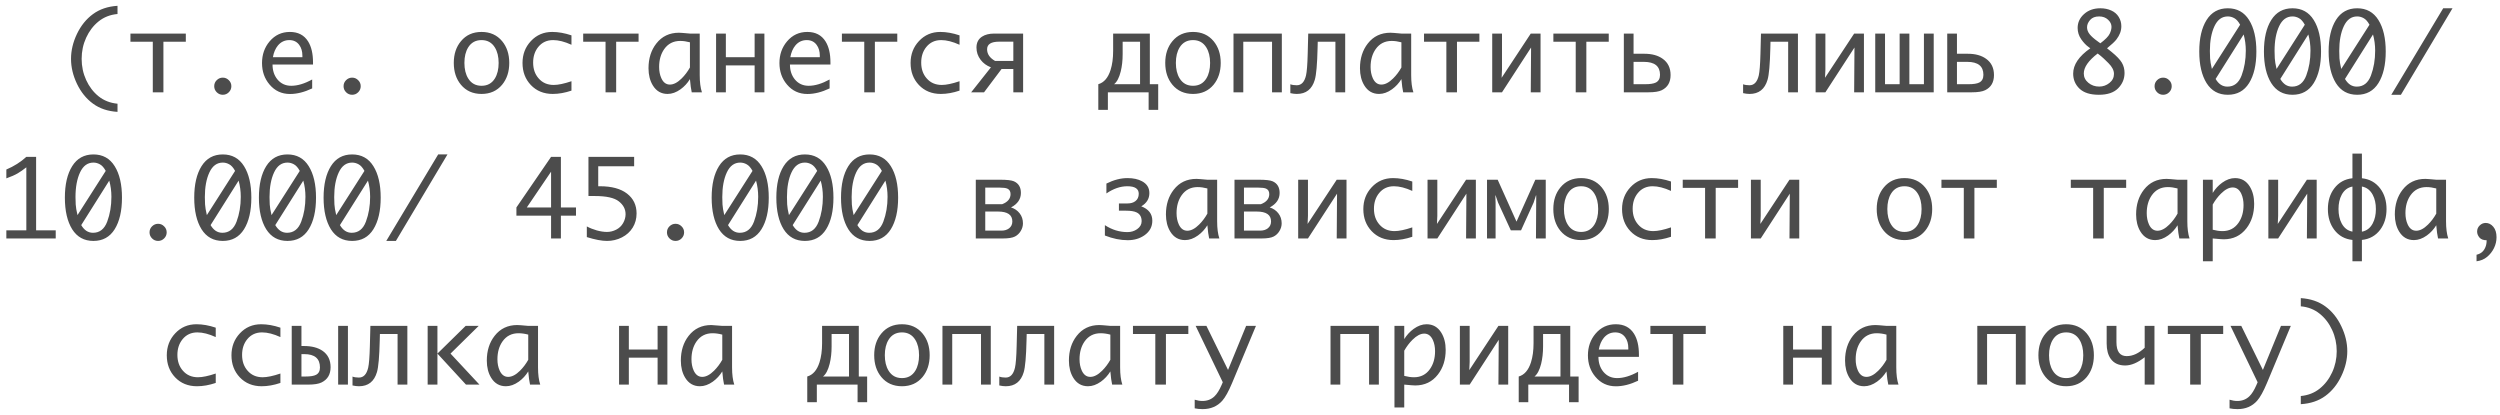 <?xml version="1.0" encoding="UTF-8"?> <svg xmlns="http://www.w3.org/2000/svg" width="325" height="54" viewBox="0 0 325 54" fill="none"><path d="M15.276 14.543C14.014 14.466 12.95 14.108 12.084 13.47C11.218 12.836 10.525 11.979 10.006 10.899C9.491 9.819 9.233 8.737 9.233 7.652C9.233 6.568 9.491 5.485 10.006 4.405C10.525 3.325 11.218 2.468 12.084 1.835C12.95 1.197 14.014 0.837 15.276 0.755V1.821C14.324 1.908 13.504 2.229 12.815 2.785C12.132 3.337 11.594 4.041 11.202 4.897C10.81 5.754 10.614 6.673 10.614 7.652C10.614 8.632 10.81 9.55 11.202 10.407C11.594 11.264 12.132 11.968 12.815 12.52C13.504 13.071 14.324 13.392 15.276 13.483V14.543ZM19.863 12V5.424H16.958V4.364H24.156V5.424H21.244V12H19.863ZM28.962 12.321C28.657 12.321 28.395 12.212 28.176 11.993C27.957 11.774 27.848 11.512 27.848 11.207C27.848 10.897 27.957 10.635 28.176 10.421C28.399 10.202 28.661 10.093 28.962 10.093C29.263 10.093 29.523 10.202 29.741 10.421C29.965 10.635 30.076 10.897 30.076 11.207C30.076 11.512 29.967 11.774 29.748 11.993C29.529 12.212 29.267 12.321 28.962 12.321ZM40.583 11.494C39.567 11.977 38.605 12.219 37.698 12.219C36.618 12.219 35.732 11.809 35.039 10.988C34.387 10.218 34.062 9.288 34.062 8.199C34.062 7.101 34.39 6.162 35.046 5.383C35.739 4.562 36.618 4.152 37.685 4.152C38.751 4.152 39.542 4.565 40.057 5.39C40.48 6.069 40.692 6.978 40.692 8.117V8.391H35.429C35.429 9.161 35.641 9.806 36.065 10.325C36.52 10.877 37.12 11.152 37.862 11.152C38.683 11.152 39.59 10.879 40.583 10.332V11.494ZM35.477 7.44H39.312V7.256C39.312 6.682 39.175 6.21 38.901 5.841C38.596 5.422 38.165 5.212 37.609 5.212C37.017 5.212 36.525 5.444 36.133 5.909C35.805 6.306 35.586 6.816 35.477 7.44ZM45.778 12.321C45.473 12.321 45.211 12.212 44.992 11.993C44.773 11.774 44.664 11.512 44.664 11.207C44.664 10.897 44.773 10.635 44.992 10.421C45.215 10.202 45.477 10.093 45.778 10.093C46.079 10.093 46.339 10.202 46.558 10.421C46.781 10.635 46.893 10.897 46.893 11.207C46.893 11.512 46.783 11.774 46.565 11.993C46.346 12.212 46.084 12.321 45.778 12.321ZM62.602 12.212C61.48 12.212 60.587 11.813 59.922 11.016C59.302 10.268 58.992 9.323 58.992 8.179C58.992 7.035 59.304 6.091 59.929 5.349C60.59 4.551 61.48 4.152 62.602 4.152C63.718 4.152 64.609 4.551 65.274 5.349C65.894 6.096 66.204 7.039 66.204 8.179C66.204 9.318 65.894 10.264 65.274 11.016C64.609 11.813 63.718 12.212 62.602 12.212ZM62.602 11.152C63.367 11.152 63.946 10.833 64.338 10.195C64.662 9.667 64.823 8.994 64.823 8.179C64.823 7.368 64.659 6.698 64.331 6.169C63.939 5.531 63.363 5.212 62.602 5.212C61.836 5.212 61.257 5.529 60.865 6.162C60.537 6.691 60.373 7.363 60.373 8.179C60.373 8.994 60.537 9.667 60.865 10.195C61.257 10.833 61.836 11.152 62.602 11.152ZM74.291 11.781C73.439 12.068 72.628 12.212 71.857 12.212C70.695 12.212 69.745 11.825 69.007 11.05C68.287 10.289 67.927 9.334 67.927 8.186C67.927 7.064 68.289 6.117 69.014 5.342C69.752 4.549 70.677 4.152 71.789 4.152C72.578 4.152 73.412 4.3 74.291 4.597V5.82C73.402 5.415 72.607 5.212 71.905 5.212C71.103 5.212 70.461 5.508 69.978 6.101C69.531 6.647 69.308 7.327 69.308 8.138C69.308 8.967 69.545 9.651 70.019 10.188C70.511 10.758 71.165 11.043 71.981 11.043C72.568 11.043 73.338 10.881 74.291 10.558V11.781ZM78.721 12V5.424H75.815V4.364H83.014V5.424H80.102V12H78.721ZM89.692 10.284C89.369 10.813 88.961 11.255 88.469 11.61C87.908 12.011 87.348 12.212 86.787 12.212C85.962 12.212 85.324 11.845 84.873 11.111C84.495 10.496 84.306 9.751 84.306 8.876C84.306 7.595 84.645 6.522 85.324 5.656C86.053 4.722 87.033 4.255 88.264 4.255C88.432 4.255 88.906 4.291 89.686 4.364H90.964V9.758C90.964 10.678 91.06 11.426 91.251 12H89.925C89.834 11.608 89.756 11.036 89.692 10.284ZM89.692 8.773V5.499C89.241 5.381 88.82 5.321 88.428 5.321C87.544 5.321 86.851 5.674 86.35 6.381C85.908 7.01 85.686 7.785 85.686 8.705C85.686 9.257 85.782 9.744 85.974 10.168C86.224 10.719 86.596 10.995 87.088 10.995C87.571 10.995 88.081 10.729 88.619 10.195C89.029 9.79 89.387 9.316 89.692 8.773ZM98.101 8.5H94.361V12H93.09V4.364H94.361V7.44H98.101V4.364H99.372V12H98.101V8.5ZM107.849 11.494C106.832 11.977 105.871 12.219 104.964 12.219C103.884 12.219 102.997 11.809 102.305 10.988C101.653 10.218 101.327 9.288 101.327 8.199C101.327 7.101 101.655 6.162 102.312 5.383C103.004 4.562 103.884 4.152 104.95 4.152C106.017 4.152 106.807 4.565 107.322 5.39C107.746 6.069 107.958 6.978 107.958 8.117V8.391H102.694C102.694 9.161 102.906 9.806 103.33 10.325C103.786 10.877 104.385 11.152 105.128 11.152C105.948 11.152 106.855 10.879 107.849 10.332V11.494ZM102.742 7.44H106.577V7.256C106.577 6.682 106.44 6.21 106.167 5.841C105.862 5.422 105.431 5.212 104.875 5.212C104.283 5.212 103.79 5.444 103.398 5.909C103.07 6.306 102.852 6.816 102.742 7.44ZM112.354 12V5.424H109.448V4.364H116.646V5.424H113.734V12H112.354ZM124.74 11.781C123.888 12.068 123.077 12.212 122.307 12.212C121.145 12.212 120.194 11.825 119.456 11.05C118.736 10.289 118.376 9.334 118.376 8.186C118.376 7.064 118.738 6.117 119.463 5.342C120.201 4.549 121.126 4.152 122.238 4.152C123.027 4.152 123.861 4.3 124.74 4.597V5.82C123.852 5.415 123.056 5.212 122.354 5.212C121.552 5.212 120.91 5.508 120.427 6.101C119.98 6.647 119.757 7.327 119.757 8.138C119.757 8.967 119.994 9.651 120.468 10.188C120.96 10.758 121.614 11.043 122.43 11.043C123.018 11.043 123.788 10.881 124.74 10.558V11.781ZM130.202 8.972L127.926 12H126.251L128.821 8.753C128.265 8.543 127.819 8.217 127.481 7.775C127.121 7.301 126.941 6.771 126.941 6.183C126.941 5.549 127.183 5.075 127.666 4.761C128.072 4.496 128.603 4.364 129.259 4.364H133.005V12H131.733V8.972H130.202ZM131.733 7.919V5.417H129.888C128.844 5.417 128.322 5.747 128.322 6.408C128.322 7.023 128.666 7.527 129.354 7.919H131.733ZM150.566 14.283H149.322V12H144.024V14.283H142.78V10.947C143.519 10.733 144.049 10.118 144.373 9.102C144.596 8.4 144.708 7.573 144.708 6.62V4.364H149.479V10.947H150.566V14.283ZM148.208 10.947V5.424H145.945V7.044C145.945 7.869 145.861 8.621 145.692 9.3C145.492 10.102 145.205 10.651 144.831 10.947H148.208ZM155.092 12.212C153.971 12.212 153.077 11.813 152.412 11.016C151.792 10.268 151.482 9.323 151.482 8.179C151.482 7.035 151.795 6.091 152.419 5.349C153.08 4.551 153.971 4.152 155.092 4.152C156.208 4.152 157.099 4.551 157.765 5.349C158.384 6.096 158.694 7.039 158.694 8.179C158.694 9.318 158.384 10.264 157.765 11.016C157.099 11.813 156.208 12.212 155.092 12.212ZM155.092 11.152C155.857 11.152 156.436 10.833 156.828 10.195C157.152 9.667 157.313 8.994 157.313 8.179C157.313 7.368 157.149 6.698 156.821 6.169C156.429 5.531 155.853 5.212 155.092 5.212C154.326 5.212 153.747 5.529 153.355 6.162C153.027 6.691 152.863 7.363 152.863 8.179C152.863 8.994 153.027 9.667 153.355 10.195C153.747 10.833 154.326 11.152 155.092 11.152ZM165.366 5.424H161.627V12H160.355V4.364H166.638V12H165.366V5.424ZM174.875 12H173.604V5.424H171.307L171.286 6.251C171.236 8.361 171.115 9.735 170.924 10.373C170.564 11.599 169.785 12.212 168.586 12.212C168.331 12.212 168.05 12.178 167.745 12.109V10.954C167.968 11.041 168.246 11.084 168.579 11.084C169.181 11.084 169.582 10.658 169.782 9.806C169.892 9.327 169.965 8.397 170.001 7.017L170.069 4.364H174.875V12ZM182.183 10.284C181.859 10.813 181.451 11.255 180.959 11.61C180.398 12.011 179.838 12.212 179.277 12.212C178.452 12.212 177.814 11.845 177.363 11.111C176.985 10.496 176.796 9.751 176.796 8.876C176.796 7.595 177.135 6.522 177.814 5.656C178.544 4.722 179.523 4.255 180.754 4.255C180.923 4.255 181.396 4.291 182.176 4.364H183.454V9.758C183.454 10.678 183.55 11.426 183.741 12H182.415C182.324 11.608 182.246 11.036 182.183 10.284ZM182.183 8.773V5.499C181.731 5.381 181.31 5.321 180.918 5.321C180.034 5.321 179.341 5.674 178.84 6.381C178.398 7.01 178.177 7.785 178.177 8.705C178.177 9.257 178.272 9.744 178.464 10.168C178.715 10.719 179.086 10.995 179.578 10.995C180.061 10.995 180.572 10.729 181.109 10.195C181.52 9.79 181.877 9.316 182.183 8.773ZM188.027 12V5.424H185.122V4.364H192.32V5.424H189.408V12H188.027ZM199.04 6.176L195.26 12H193.988V4.364H195.26V9.054L195.212 10.113L198.999 4.364H200.271V12H198.999L199.04 6.176ZM204.844 12V5.424H201.938V4.364H209.137V5.424H206.225V12H204.844ZM217.176 9.758C217.176 10.697 216.793 11.353 216.027 11.727C215.658 11.909 215.077 12 214.284 12H211.099V4.364H212.363V6.989H213.778C214.758 6.989 215.551 7.208 216.157 7.646C216.836 8.133 217.176 8.837 217.176 9.758ZM215.802 9.724C215.802 8.603 215.102 8.042 213.703 8.042H212.363V10.947H213.874C214.512 10.947 214.975 10.874 215.262 10.729C215.622 10.542 215.802 10.207 215.802 9.724ZM233.732 12H232.461V5.424H230.164L230.144 6.251C230.093 8.361 229.973 9.735 229.781 10.373C229.421 11.599 228.642 12.212 227.443 12.212C227.188 12.212 226.908 12.178 226.603 12.109V10.954C226.826 11.041 227.104 11.084 227.437 11.084C228.038 11.084 228.439 10.658 228.64 9.806C228.749 9.327 228.822 8.397 228.858 7.017L228.927 4.364H233.732V12ZM241.081 6.176L237.301 12H236.029V4.364H237.301V9.054L237.253 10.113L241.04 4.364H242.312V12H241.04L241.081 6.176ZM243.781 12V4.364H245.053V10.947H246.953V4.364H248.218V10.947H250.111V4.364H251.383V12H243.781ZM259.217 9.758C259.217 10.697 258.834 11.353 258.068 11.727C257.699 11.909 257.118 12 256.325 12H253.14V4.364H254.404V6.989H255.819C256.799 6.989 257.592 7.208 258.198 7.646C258.877 8.133 259.217 8.837 259.217 9.758ZM257.843 9.724C257.843 8.603 257.143 8.042 255.744 8.042H254.404V10.947H255.915C256.553 10.947 257.016 10.874 257.303 10.729C257.663 10.542 257.843 10.207 257.843 9.724ZM271.74 6.278L271.508 6.107C271.184 5.88 270.868 5.545 270.558 5.103C270.248 4.656 270.093 4.166 270.093 3.633C270.093 2.926 270.371 2.325 270.927 1.828C271.483 1.327 272.189 1.076 273.046 1.076C273.57 1.076 274.042 1.172 274.461 1.363C274.88 1.55 275.204 1.828 275.432 2.197C275.66 2.566 275.773 2.97 275.773 3.407C275.773 3.708 275.721 4 275.616 4.282C275.511 4.56 275.354 4.838 275.145 5.116C274.939 5.39 274.529 5.777 273.914 6.278L274.488 6.736C275.158 7.283 275.609 7.755 275.842 8.151C276.074 8.548 276.19 8.992 276.19 9.484C276.19 10.25 275.912 10.915 275.356 11.48C274.8 12.041 273.966 12.321 272.854 12.321C271.738 12.321 270.902 12.059 270.346 11.535C269.79 11.007 269.512 10.352 269.512 9.573C269.512 8.411 270.255 7.313 271.74 6.278ZM273.046 5.629C273.688 5.141 274.09 4.733 274.249 4.405C274.413 4.077 274.495 3.772 274.495 3.489C274.495 3.147 274.345 2.838 274.044 2.56C273.743 2.277 273.356 2.136 272.882 2.136C272.371 2.136 271.982 2.288 271.713 2.594C271.449 2.899 271.316 3.216 271.316 3.544C271.316 3.863 271.428 4.164 271.651 4.446C271.875 4.729 272.232 5.046 272.725 5.396L273.046 5.629ZM272.697 6.955C271.494 7.88 270.893 8.746 270.893 9.553C270.893 10.031 271.091 10.435 271.487 10.763C271.884 11.091 272.353 11.255 272.896 11.255C273.392 11.255 273.837 11.098 274.229 10.783C274.62 10.469 274.816 10.077 274.816 9.607C274.816 9.147 274.577 8.68 274.099 8.206C273.625 7.732 273.294 7.422 273.107 7.276L272.697 6.955ZM281.208 12.321C280.903 12.321 280.641 12.212 280.422 11.993C280.203 11.774 280.094 11.512 280.094 11.207C280.094 10.897 280.203 10.635 280.422 10.421C280.645 10.202 280.907 10.093 281.208 10.093C281.509 10.093 281.769 10.202 281.987 10.421C282.211 10.635 282.322 10.897 282.322 11.207C282.322 11.512 282.213 11.774 281.994 11.993C281.775 12.212 281.513 12.321 281.208 12.321ZM289.616 1.076C290.824 1.076 291.744 1.584 292.378 2.601C293.011 3.612 293.328 4.977 293.328 6.695C293.328 8.418 293.011 9.787 292.378 10.804C291.744 11.815 290.824 12.321 289.616 12.321C288.413 12.321 287.493 11.815 286.854 10.804C286.221 9.787 285.904 8.418 285.904 6.695C285.904 4.977 286.221 3.612 286.854 2.601C287.493 1.584 288.413 1.076 289.616 1.076ZM287.545 8.965L291.216 3.216C290.983 2.792 290.73 2.507 290.457 2.361C290.188 2.211 289.908 2.136 289.616 2.136C288.855 2.136 288.276 2.56 287.88 3.407C287.483 4.25 287.285 5.321 287.285 6.62C287.285 6.916 287.294 7.235 287.312 7.577C287.331 7.919 287.408 8.382 287.545 8.965ZM291.674 4.48L288.03 10.264C288.226 10.596 288.452 10.847 288.707 11.016C288.962 11.18 289.247 11.262 289.562 11.262C290.427 11.262 291.043 10.779 291.407 9.812C291.772 8.842 291.954 7.766 291.954 6.586C291.954 5.857 291.861 5.155 291.674 4.48ZM298.024 1.076C299.232 1.076 300.153 1.584 300.786 2.601C301.42 3.612 301.736 4.977 301.736 6.695C301.736 8.418 301.42 9.787 300.786 10.804C300.153 11.815 299.232 12.321 298.024 12.321C296.821 12.321 295.901 11.815 295.263 10.804C294.629 9.787 294.312 8.418 294.312 6.695C294.312 4.977 294.629 3.612 295.263 2.601C295.901 1.584 296.821 1.076 298.024 1.076ZM295.953 8.965L299.624 3.216C299.392 2.792 299.139 2.507 298.865 2.361C298.596 2.211 298.316 2.136 298.024 2.136C297.263 2.136 296.685 2.56 296.288 3.407C295.892 4.25 295.693 5.321 295.693 6.62C295.693 6.916 295.702 7.235 295.721 7.577C295.739 7.919 295.816 8.382 295.953 8.965ZM300.082 4.48L296.438 10.264C296.634 10.596 296.86 10.847 297.115 11.016C297.37 11.18 297.655 11.262 297.97 11.262C298.836 11.262 299.451 10.779 299.815 9.812C300.18 8.842 300.362 7.766 300.362 6.586C300.362 5.857 300.269 5.155 300.082 4.48ZM306.433 1.076C307.64 1.076 308.561 1.584 309.194 2.601C309.828 3.612 310.145 4.977 310.145 6.695C310.145 8.418 309.828 9.787 309.194 10.804C308.561 11.815 307.64 12.321 306.433 12.321C305.229 12.321 304.309 11.815 303.671 10.804C303.037 9.787 302.721 8.418 302.721 6.695C302.721 4.977 303.037 3.612 303.671 2.601C304.309 1.584 305.229 1.076 306.433 1.076ZM304.361 8.965L308.032 3.216C307.8 2.792 307.547 2.507 307.273 2.361C307.005 2.211 306.724 2.136 306.433 2.136C305.672 2.136 305.093 2.56 304.696 3.407C304.3 4.25 304.102 5.321 304.102 6.62C304.102 6.916 304.111 7.235 304.129 7.577C304.147 7.919 304.225 8.382 304.361 8.965ZM308.49 4.48L304.847 10.264C305.043 10.596 305.268 10.847 305.523 11.016C305.779 11.18 306.063 11.262 306.378 11.262C307.244 11.262 307.859 10.779 308.224 9.812C308.588 8.842 308.771 7.766 308.771 6.586C308.771 5.857 308.677 5.155 308.49 4.48ZM312.12 12.321H310.869L317.616 1.076H318.826L312.12 12.321ZM3.423 29.94V21.751C3.04 22.056 2.669 22.316 2.309 22.53C1.949 22.744 1.454 22.963 0.825 23.186V22.038C1.823 21.614 2.689 21.065 3.423 20.391H4.694V29.94H7.244V31H0.825V29.94H3.423ZM12.146 20.076C13.353 20.076 14.274 20.584 14.907 21.601C15.541 22.612 15.857 23.977 15.857 25.695C15.857 27.418 15.541 28.787 14.907 29.804C14.274 30.815 13.353 31.321 12.146 31.321C10.942 31.321 10.022 30.815 9.384 29.804C8.75 28.787 8.434 27.418 8.434 25.695C8.434 23.977 8.75 22.612 9.384 21.601C10.022 20.584 10.942 20.076 12.146 20.076ZM10.074 27.965L13.745 22.216C13.513 21.792 13.26 21.507 12.986 21.361C12.717 21.211 12.437 21.136 12.146 21.136C11.384 21.136 10.806 21.56 10.409 22.407C10.013 23.25 9.814 24.321 9.814 25.62C9.814 25.916 9.824 26.235 9.842 26.577C9.86 26.919 9.938 27.381 10.074 27.965ZM14.203 23.48L10.56 29.264C10.755 29.596 10.981 29.847 11.236 30.016C11.492 30.18 11.776 30.262 12.091 30.262C12.957 30.262 13.572 29.779 13.937 28.812C14.301 27.842 14.483 26.766 14.483 25.586C14.483 24.857 14.39 24.155 14.203 23.48ZM20.554 31.321C20.248 31.321 19.986 31.212 19.768 30.993C19.549 30.774 19.439 30.512 19.439 30.207C19.439 29.897 19.549 29.635 19.768 29.421C19.991 29.202 20.253 29.093 20.554 29.093C20.855 29.093 21.114 29.202 21.333 29.421C21.556 29.635 21.668 29.897 21.668 30.207C21.668 30.512 21.559 30.774 21.34 30.993C21.121 31.212 20.859 31.321 20.554 31.321ZM28.962 20.076C30.17 20.076 31.09 20.584 31.724 21.601C32.357 22.612 32.674 23.977 32.674 25.695C32.674 27.418 32.357 28.787 31.724 29.804C31.09 30.815 30.17 31.321 28.962 31.321C27.759 31.321 26.838 30.815 26.2 29.804C25.567 28.787 25.25 27.418 25.25 25.695C25.25 23.977 25.567 22.612 26.2 21.601C26.838 20.584 27.759 20.076 28.962 20.076ZM26.891 27.965L30.561 22.216C30.329 21.792 30.076 21.507 29.803 21.361C29.534 21.211 29.254 21.136 28.962 21.136C28.201 21.136 27.622 21.56 27.226 22.407C26.829 23.25 26.631 24.321 26.631 25.62C26.631 25.916 26.64 26.235 26.658 26.577C26.676 26.919 26.754 27.381 26.891 27.965ZM31.02 23.48L27.376 29.264C27.572 29.596 27.797 29.847 28.053 30.016C28.308 30.18 28.593 30.262 28.907 30.262C29.773 30.262 30.388 29.779 30.753 28.812C31.117 27.842 31.3 26.766 31.3 25.586C31.3 24.857 31.206 24.155 31.02 23.48ZM37.37 20.076C38.578 20.076 39.498 20.584 40.132 21.601C40.765 22.612 41.082 23.977 41.082 25.695C41.082 27.418 40.765 28.787 40.132 29.804C39.498 30.815 38.578 31.321 37.37 31.321C36.167 31.321 35.246 30.815 34.608 29.804C33.975 28.787 33.658 27.418 33.658 25.695C33.658 23.977 33.975 22.612 34.608 21.601C35.246 20.584 36.167 20.076 37.37 20.076ZM35.299 27.965L38.97 22.216C38.737 21.792 38.484 21.507 38.211 21.361C37.942 21.211 37.662 21.136 37.37 21.136C36.609 21.136 36.03 21.56 35.634 22.407C35.237 23.25 35.039 24.321 35.039 25.62C35.039 25.916 35.048 26.235 35.066 26.577C35.085 26.919 35.162 27.381 35.299 27.965ZM39.428 23.48L35.784 29.264C35.98 29.596 36.206 29.847 36.461 30.016C36.716 30.18 37.001 30.262 37.315 30.262C38.181 30.262 38.797 29.779 39.161 28.812C39.526 27.842 39.708 26.766 39.708 25.586C39.708 24.857 39.615 24.155 39.428 23.48ZM45.778 20.076C46.986 20.076 47.907 20.584 48.54 21.601C49.173 22.612 49.49 23.977 49.49 25.695C49.49 27.418 49.173 28.787 48.54 29.804C47.907 30.815 46.986 31.321 45.778 31.321C44.575 31.321 43.655 30.815 43.017 29.804C42.383 28.787 42.066 27.418 42.066 25.695C42.066 23.977 42.383 22.612 43.017 21.601C43.655 20.584 44.575 20.076 45.778 20.076ZM43.707 27.965L47.378 22.216C47.145 21.792 46.893 21.507 46.619 21.361C46.35 21.211 46.07 21.136 45.778 21.136C45.017 21.136 44.438 21.56 44.042 22.407C43.645 23.25 43.447 24.321 43.447 25.62C43.447 25.916 43.456 26.235 43.475 26.577C43.493 26.919 43.57 27.381 43.707 27.965ZM47.836 23.48L44.192 29.264C44.388 29.596 44.614 29.847 44.869 30.016C45.124 30.18 45.409 30.262 45.724 30.262C46.59 30.262 47.205 29.779 47.569 28.812C47.934 27.842 48.116 26.766 48.116 25.586C48.116 24.857 48.023 24.155 47.836 23.48ZM51.466 31.321H50.215L56.962 20.076H58.172L51.466 31.321ZM71.639 31V28.033H67.134V26.967L71.639 20.391H72.917V26.967H74.879V28.033H72.917V31H71.639ZM71.639 26.967V22.318L68.487 26.967H71.639ZM76.499 25.483V20.391H82.439V21.614H77.77V24.212H77.989C79.516 24.212 80.692 24.531 81.517 25.169C82.341 25.807 82.754 26.666 82.754 27.746C82.754 28.43 82.588 29.043 82.255 29.585C81.922 30.127 81.453 30.553 80.847 30.863C80.241 31.169 79.596 31.321 78.912 31.321C78.228 31.321 77.353 31.155 76.287 30.822V29.435C76.674 29.644 77.107 29.817 77.586 29.954C78.064 30.086 78.507 30.152 78.912 30.152C79.318 30.152 79.714 30.054 80.102 29.858C80.489 29.662 80.79 29.378 81.004 29.004C81.218 28.626 81.325 28.241 81.325 27.849C81.325 27.188 81.031 26.63 80.443 26.174C79.86 25.713 78.821 25.483 77.326 25.483H76.499ZM87.819 31.321C87.514 31.321 87.252 31.212 87.033 30.993C86.814 30.774 86.705 30.512 86.705 30.207C86.705 29.897 86.814 29.635 87.033 29.421C87.257 29.202 87.519 29.093 87.819 29.093C88.12 29.093 88.38 29.202 88.599 29.421C88.822 29.635 88.934 29.897 88.934 30.207C88.934 30.512 88.824 30.774 88.606 30.993C88.387 31.212 88.125 31.321 87.819 31.321ZM96.228 20.076C97.435 20.076 98.356 20.584 98.989 21.601C99.623 22.612 99.939 23.977 99.939 25.695C99.939 27.418 99.623 28.787 98.989 29.804C98.356 30.815 97.435 31.321 96.228 31.321C95.024 31.321 94.104 30.815 93.466 29.804C92.832 28.787 92.516 27.418 92.516 25.695C92.516 23.977 92.832 22.612 93.466 21.601C94.104 20.584 95.024 20.076 96.228 20.076ZM94.156 27.965L97.827 22.216C97.595 21.792 97.342 21.507 97.068 21.361C96.799 21.211 96.519 21.136 96.228 21.136C95.466 21.136 94.888 21.56 94.491 22.407C94.095 23.25 93.897 24.321 93.897 25.62C93.897 25.916 93.906 26.235 93.924 26.577C93.942 26.919 94.019 27.381 94.156 27.965ZM98.285 23.48L94.642 29.264C94.838 29.596 95.063 29.847 95.318 30.016C95.574 30.18 95.858 30.262 96.173 30.262C97.039 30.262 97.654 29.779 98.019 28.812C98.383 27.842 98.565 26.766 98.565 25.586C98.565 24.857 98.472 24.155 98.285 23.48ZM104.636 20.076C105.843 20.076 106.764 20.584 107.397 21.601C108.031 22.612 108.348 23.977 108.348 25.695C108.348 27.418 108.031 28.787 107.397 29.804C106.764 30.815 105.843 31.321 104.636 31.321C103.433 31.321 102.512 30.815 101.874 29.804C101.241 28.787 100.924 27.418 100.924 25.695C100.924 23.977 101.241 22.612 101.874 21.601C102.512 20.584 103.433 20.076 104.636 20.076ZM102.564 27.965L106.235 22.216C106.003 21.792 105.75 21.507 105.477 21.361C105.208 21.211 104.927 21.136 104.636 21.136C103.875 21.136 103.296 21.56 102.899 22.407C102.503 23.25 102.305 24.321 102.305 25.62C102.305 25.916 102.314 26.235 102.332 26.577C102.35 26.919 102.428 27.381 102.564 27.965ZM106.693 23.48L103.05 29.264C103.246 29.596 103.471 29.847 103.727 30.016C103.982 30.18 104.267 30.262 104.581 30.262C105.447 30.262 106.062 29.779 106.427 28.812C106.791 27.842 106.974 26.766 106.974 25.586C106.974 24.857 106.88 24.155 106.693 23.48ZM113.044 20.076C114.252 20.076 115.172 20.584 115.806 21.601C116.439 22.612 116.756 23.977 116.756 25.695C116.756 27.418 116.439 28.787 115.806 29.804C115.172 30.815 114.252 31.321 113.044 31.321C111.841 31.321 110.92 30.815 110.282 29.804C109.649 28.787 109.332 27.418 109.332 25.695C109.332 23.977 109.649 22.612 110.282 21.601C110.92 20.584 111.841 20.076 113.044 20.076ZM110.973 27.965L114.644 22.216C114.411 21.792 114.158 21.507 113.885 21.361C113.616 21.211 113.336 21.136 113.044 21.136C112.283 21.136 111.704 21.56 111.308 22.407C110.911 23.25 110.713 24.321 110.713 25.62C110.713 25.916 110.722 26.235 110.74 26.577C110.758 26.919 110.836 27.381 110.973 27.965ZM115.102 23.48L111.458 29.264C111.654 29.596 111.88 29.847 112.135 30.016C112.39 30.18 112.675 30.262 112.989 30.262C113.855 30.262 114.47 29.779 114.835 28.812C115.2 27.842 115.382 26.766 115.382 25.586C115.382 24.857 115.288 24.155 115.102 23.48ZM126.853 31V23.364H130.011C130.904 23.364 131.503 23.433 131.809 23.569C132.415 23.838 132.718 24.342 132.718 25.08C132.718 25.882 132.289 26.511 131.433 26.967C131.893 27.108 132.267 27.363 132.554 27.732C132.841 28.102 132.984 28.535 132.984 29.031C132.984 29.382 132.889 29.715 132.697 30.029C132.51 30.344 132.26 30.583 131.945 30.747C131.617 30.916 131.093 31 130.373 31H126.853ZM131.604 28.785C131.604 27.928 130.981 27.5 129.737 27.5H128.083V29.981H130.195C130.587 29.981 130.913 29.884 131.173 29.688C131.46 29.469 131.604 29.168 131.604 28.785ZM131.371 25.23C131.371 24.88 131.232 24.643 130.954 24.52C130.754 24.433 130.419 24.39 129.949 24.39H128.083V26.55H130.271C131.004 26.272 131.371 25.832 131.371 25.23ZM149.801 28.696C149.801 29.48 149.459 30.111 148.775 30.59C148.165 31.014 147.442 31.226 146.608 31.226C145.656 31.226 144.665 31.023 143.635 30.617V29.27C144.555 29.872 145.533 30.173 146.567 30.173C147.041 30.173 147.458 30.047 147.818 29.797C148.215 29.519 148.413 29.172 148.413 28.758C148.413 28.206 148.197 27.826 147.764 27.616C147.458 27.466 147.005 27.391 146.403 27.391H145.46V26.447H146.595C147 26.447 147.333 26.349 147.593 26.153C147.889 25.93 148.037 25.609 148.037 25.189C148.037 24.538 147.543 24.212 146.554 24.212C145.651 24.212 144.744 24.524 143.833 25.148V23.863C144.781 23.389 145.695 23.152 146.574 23.152C147.326 23.152 147.955 23.289 148.461 23.562C149.099 23.904 149.418 24.417 149.418 25.101C149.418 25.834 149.067 26.409 148.365 26.823C149.322 27.183 149.801 27.808 149.801 28.696ZM156.958 29.284C156.634 29.813 156.227 30.255 155.734 30.61C155.174 31.011 154.613 31.212 154.053 31.212C153.228 31.212 152.59 30.845 152.139 30.111C151.76 29.496 151.571 28.751 151.571 27.876C151.571 26.595 151.911 25.522 152.59 24.656C153.319 23.722 154.299 23.255 155.529 23.255C155.698 23.255 156.172 23.291 156.951 23.364H158.229V28.758C158.229 29.678 158.325 30.426 158.517 31H157.19C157.099 30.608 157.022 30.036 156.958 29.284ZM156.958 27.773V24.499C156.507 24.381 156.085 24.321 155.693 24.321C154.809 24.321 154.117 24.674 153.615 25.381C153.173 26.01 152.952 26.785 152.952 27.705C152.952 28.256 153.048 28.744 153.239 29.168C153.49 29.719 153.861 29.995 154.354 29.995C154.837 29.995 155.347 29.729 155.885 29.195C156.295 28.79 156.653 28.316 156.958 27.773ZM160.485 31V23.364H163.644C164.537 23.364 165.136 23.433 165.441 23.569C166.048 23.838 166.351 24.342 166.351 25.08C166.351 25.882 165.922 26.511 165.065 26.967C165.526 27.108 165.899 27.363 166.187 27.732C166.474 28.102 166.617 28.535 166.617 29.031C166.617 29.382 166.521 29.715 166.33 30.029C166.143 30.344 165.893 30.583 165.578 30.747C165.25 30.916 164.726 31 164.006 31H160.485ZM165.236 28.785C165.236 27.928 164.614 27.5 163.37 27.5H161.716V29.981H163.828C164.22 29.981 164.546 29.884 164.806 29.688C165.093 29.469 165.236 29.168 165.236 28.785ZM165.004 25.23C165.004 24.88 164.865 24.643 164.587 24.52C164.386 24.433 164.051 24.39 163.582 24.39H161.716V26.55H163.903C164.637 26.272 165.004 25.832 165.004 25.23ZM173.815 25.176L170.035 31H168.764V23.364H170.035V28.054L169.987 29.113L173.774 23.364H175.046V31H173.774L173.815 25.176ZM183.598 30.781C182.745 31.068 181.934 31.212 181.164 31.212C180.002 31.212 179.052 30.825 178.313 30.05C177.593 29.289 177.233 28.334 177.233 27.186C177.233 26.064 177.596 25.116 178.32 24.342C179.059 23.549 179.984 23.152 181.096 23.152C181.884 23.152 182.718 23.3 183.598 23.597V24.82C182.709 24.415 181.914 24.212 181.212 24.212C180.41 24.212 179.767 24.508 179.284 25.101C178.838 25.648 178.614 26.326 178.614 27.138C178.614 27.967 178.851 28.651 179.325 29.189C179.817 29.758 180.471 30.043 181.287 30.043C181.875 30.043 182.645 29.881 183.598 29.558V30.781ZM190.632 25.176L186.852 31H185.58V23.364H186.852V28.054L186.804 29.113L190.591 23.364H191.862V31H190.591L190.632 25.176ZM194.426 31H193.312V23.364H194.699L197.146 28.812L199.594 23.364H200.947V31H199.676L199.71 25.401H199.676L199.375 26.331L197.734 29.947H196.408L194.747 26.331L194.426 25.401H194.392L194.426 26.331V31ZM205.541 31.212C204.42 31.212 203.527 30.813 202.861 30.016C202.242 29.268 201.932 28.323 201.932 27.179C201.932 26.035 202.244 25.091 202.868 24.349C203.529 23.551 204.42 23.152 205.541 23.152C206.658 23.152 207.549 23.551 208.214 24.349C208.834 25.096 209.144 26.039 209.144 27.179C209.144 28.318 208.834 29.264 208.214 30.016C207.549 30.813 206.658 31.212 205.541 31.212ZM205.541 30.152C206.307 30.152 206.885 29.833 207.277 29.195C207.601 28.667 207.763 27.994 207.763 27.179C207.763 26.367 207.599 25.698 207.271 25.169C206.879 24.531 206.302 24.212 205.541 24.212C204.775 24.212 204.197 24.529 203.805 25.162C203.477 25.691 203.312 26.363 203.312 27.179C203.312 27.994 203.477 28.667 203.805 29.195C204.197 29.833 204.775 30.152 205.541 30.152ZM217.23 30.781C216.378 31.068 215.567 31.212 214.797 31.212C213.635 31.212 212.685 30.825 211.946 30.05C211.226 29.289 210.866 28.334 210.866 27.186C210.866 26.064 211.229 25.116 211.953 24.342C212.691 23.549 213.617 23.152 214.729 23.152C215.517 23.152 216.351 23.3 217.23 23.597V24.82C216.342 24.415 215.547 24.212 214.845 24.212C214.043 24.212 213.4 24.508 212.917 25.101C212.47 25.648 212.247 26.326 212.247 27.138C212.247 27.967 212.484 28.651 212.958 29.189C213.45 29.758 214.104 30.043 214.92 30.043C215.508 30.043 216.278 29.881 217.23 29.558V30.781ZM221.66 31V24.424H218.755V23.364H225.953V24.424H223.041V31H221.66ZM232.673 25.176L228.893 31H227.621V23.364H228.893V28.054L228.845 29.113L232.632 23.364H233.903V31H232.632L232.673 25.176ZM247.582 31.212C246.461 31.212 245.568 30.813 244.902 30.016C244.283 29.268 243.973 28.323 243.973 27.179C243.973 26.035 244.285 25.091 244.909 24.349C245.57 23.551 246.461 23.152 247.582 23.152C248.699 23.152 249.59 23.551 250.255 24.349C250.875 25.096 251.185 26.039 251.185 27.179C251.185 28.318 250.875 29.264 250.255 30.016C249.59 30.813 248.699 31.212 247.582 31.212ZM247.582 30.152C248.348 30.152 248.926 29.833 249.318 29.195C249.642 28.667 249.804 27.994 249.804 27.179C249.804 26.367 249.64 25.698 249.312 25.169C248.92 24.531 248.343 24.212 247.582 24.212C246.816 24.212 246.238 24.529 245.846 25.162C245.518 25.691 245.354 26.363 245.354 27.179C245.354 27.994 245.518 28.667 245.846 29.195C246.238 29.833 246.816 30.152 247.582 30.152ZM255.293 31V24.424H252.388V23.364H259.586V24.424H256.674V31H255.293ZM272.109 31V24.424H269.204V23.364H276.402V24.424H273.49V31H272.109ZM283.081 29.284C282.757 29.813 282.35 30.255 281.857 30.61C281.297 31.011 280.736 31.212 280.176 31.212C279.351 31.212 278.713 30.845 278.262 30.111C277.883 29.496 277.694 28.751 277.694 27.876C277.694 26.595 278.034 25.522 278.713 24.656C279.442 23.722 280.422 23.255 281.652 23.255C281.821 23.255 282.295 23.291 283.074 23.364H284.353V28.758C284.353 29.678 284.448 30.426 284.64 31H283.313C283.222 30.608 283.145 30.036 283.081 29.284ZM283.081 27.773V24.499C282.63 24.381 282.208 24.321 281.816 24.321C280.932 24.321 280.24 24.674 279.738 25.381C279.296 26.01 279.075 26.785 279.075 27.705C279.075 28.256 279.171 28.744 279.362 29.168C279.613 29.719 279.984 29.995 280.477 29.995C280.96 29.995 281.47 29.729 282.008 29.195C282.418 28.79 282.776 28.316 283.081 27.773ZM293.041 26.488C293.041 27.751 292.706 28.815 292.036 29.681C291.302 30.633 290.316 31.109 289.076 31.109C288.908 31.109 288.434 31.073 287.654 31V33.967H286.383V23.364H287.654V25.08C287.982 24.551 288.39 24.109 288.878 23.754C289.434 23.353 289.992 23.152 290.553 23.152C291.382 23.152 292.022 23.519 292.474 24.253C292.852 24.868 293.041 25.613 293.041 26.488ZM291.66 26.659C291.66 26.103 291.564 25.616 291.373 25.196C291.118 24.645 290.744 24.369 290.252 24.369C289.773 24.369 289.265 24.636 288.728 25.169C288.322 25.57 287.964 26.044 287.654 26.591V29.865C288.115 29.984 288.538 30.043 288.926 30.043C289.805 30.043 290.496 29.688 290.997 28.977C291.439 28.348 291.66 27.575 291.66 26.659ZM299.938 25.176L296.158 31H294.887V23.364H296.158V28.054L296.11 29.113L299.897 23.364H301.169V31H299.897L299.938 25.176ZM307.048 24.246V30.118C307.668 30.004 308.137 29.644 308.456 29.038C308.729 28.523 308.866 27.903 308.866 27.179C308.866 26.454 308.729 25.837 308.456 25.326C308.132 24.72 307.663 24.36 307.048 24.246ZM305.817 24.253C305.202 24.367 304.735 24.725 304.416 25.326C304.143 25.837 304.006 26.454 304.006 27.179C304.006 27.903 304.143 28.523 304.416 29.038C304.735 29.64 305.202 29.997 305.817 30.111V24.253ZM305.817 31.191C304.824 31.087 304.035 30.647 303.452 29.872C302.901 29.138 302.625 28.241 302.625 27.179C302.625 26.117 302.901 25.221 303.452 24.492C304.035 23.717 304.824 23.278 305.817 23.173V19.967H307.048V23.173C308.041 23.278 308.832 23.717 309.42 24.492C309.971 25.221 310.247 26.117 310.247 27.179C310.247 28.241 309.971 29.138 309.42 29.872C308.832 30.647 308.041 31.087 307.048 31.191V33.967H305.817V31.191ZM316.714 29.284C316.39 29.813 315.982 30.255 315.49 30.61C314.93 31.011 314.369 31.212 313.809 31.212C312.984 31.212 312.346 30.845 311.895 30.111C311.516 29.496 311.327 28.751 311.327 27.876C311.327 26.595 311.667 25.522 312.346 24.656C313.075 23.722 314.055 23.255 315.285 23.255C315.454 23.255 315.928 23.291 316.707 23.364H317.985V28.758C317.985 29.678 318.081 30.426 318.272 31H316.946C316.855 30.608 316.778 30.036 316.714 29.284ZM316.714 27.773V24.499C316.263 24.381 315.841 24.321 315.449 24.321C314.565 24.321 313.872 24.674 313.371 25.381C312.929 26.01 312.708 26.785 312.708 27.705C312.708 28.256 312.804 28.744 312.995 29.168C313.246 29.719 313.617 29.995 314.109 29.995C314.592 29.995 315.103 29.729 315.641 29.195C316.051 28.79 316.409 28.316 316.714 27.773ZM321.95 33.967V33.119C322.278 33.033 322.527 32.907 322.695 32.743C322.868 32.584 323.005 32.379 323.105 32.128C323.21 31.882 323.263 31.583 323.263 31.232C322.839 31.232 322.527 31.114 322.326 30.877C322.126 30.635 322.025 30.378 322.025 30.105C322.025 29.79 322.137 29.526 322.36 29.311C322.584 29.093 322.843 28.983 323.14 28.983C323.522 28.983 323.853 29.15 324.131 29.482C324.409 29.811 324.548 30.262 324.548 30.836C324.548 31.337 324.438 31.809 324.22 32.251C324.001 32.698 323.702 33.078 323.324 33.393C322.951 33.707 322.493 33.898 321.95 33.967ZM28.046 49.781C27.194 50.068 26.383 50.212 25.612 50.212C24.45 50.212 23.5 49.825 22.762 49.05C22.042 48.289 21.682 47.334 21.682 46.185C21.682 45.065 22.044 44.117 22.769 43.342C23.507 42.549 24.432 42.152 25.544 42.152C26.332 42.152 27.166 42.3 28.046 42.597V43.82C27.157 43.415 26.362 43.212 25.66 43.212C24.858 43.212 24.215 43.508 23.732 44.101C23.286 44.648 23.062 45.327 23.062 46.138C23.062 46.967 23.299 47.651 23.773 48.188C24.266 48.758 24.92 49.043 25.735 49.043C26.323 49.043 27.093 48.881 28.046 48.558V49.781ZM36.454 49.781C35.602 50.068 34.791 50.212 34.02 50.212C32.858 50.212 31.908 49.825 31.17 49.05C30.45 48.289 30.09 47.334 30.09 46.185C30.09 45.065 30.452 44.117 31.177 43.342C31.915 42.549 32.84 42.152 33.952 42.152C34.741 42.152 35.575 42.3 36.454 42.597V43.82C35.565 43.415 34.77 43.212 34.068 43.212C33.266 43.212 32.624 43.508 32.141 44.101C31.694 44.648 31.471 45.327 31.471 46.138C31.471 46.967 31.708 47.651 32.182 48.188C32.674 48.758 33.328 49.043 34.144 49.043C34.731 49.043 35.502 48.881 36.454 48.558V49.781ZM43.96 42.364H45.231V50H43.96V42.364ZM42.976 47.737C42.976 48.676 42.584 49.337 41.8 49.72C41.422 49.907 40.831 50 40.029 50H37.924V42.364H39.188V44.982H39.523C40.522 44.982 41.326 45.192 41.937 45.611C42.629 46.094 42.976 46.803 42.976 47.737ZM41.595 47.772C41.595 46.614 40.913 46.035 39.551 46.035H39.188V48.947H39.722C40.351 48.947 40.804 48.874 41.082 48.728C41.424 48.551 41.595 48.232 41.595 47.772ZM52.956 50H51.685V43.424H49.388L49.367 44.251C49.317 46.361 49.196 47.735 49.005 48.373C48.645 49.599 47.866 50.212 46.667 50.212C46.412 50.212 46.132 50.178 45.826 50.109V48.954C46.05 49.041 46.328 49.084 46.66 49.084C47.262 49.084 47.663 48.658 47.863 47.806C47.973 47.327 48.046 46.398 48.082 45.017L48.15 42.364H52.956V50ZM55.595 50V42.364H56.866V45.967L60.537 42.364H62.232L58.568 45.967L62.328 50H60.578L56.866 45.967V50H55.595ZM68.672 48.284C68.348 48.813 67.94 49.255 67.448 49.61C66.888 50.011 66.327 50.212 65.767 50.212C64.942 50.212 64.304 49.845 63.852 49.111C63.474 48.496 63.285 47.751 63.285 46.876C63.285 45.595 63.625 44.522 64.304 43.656C65.033 42.722 66.013 42.255 67.243 42.255C67.412 42.255 67.886 42.291 68.665 42.364H69.943V47.758C69.943 48.678 70.039 49.426 70.231 50H68.904C68.813 49.608 68.736 49.036 68.672 48.284ZM68.672 46.773V43.499C68.221 43.38 67.799 43.321 67.407 43.321C66.523 43.321 65.83 43.675 65.329 44.381C64.887 45.01 64.666 45.785 64.666 46.705C64.666 47.257 64.762 47.744 64.953 48.168C65.204 48.719 65.575 48.995 66.067 48.995C66.55 48.995 67.061 48.728 67.599 48.195C68.009 47.79 68.367 47.316 68.672 46.773ZM85.488 46.5H81.749V50H80.478V42.364H81.749V45.44H85.488V42.364H86.76V50H85.488V46.5ZM93.897 48.284C93.573 48.813 93.165 49.255 92.673 49.61C92.112 50.011 91.552 50.212 90.991 50.212C90.166 50.212 89.528 49.845 89.077 49.111C88.699 48.496 88.51 47.751 88.51 46.876C88.51 45.595 88.849 44.522 89.528 43.656C90.257 42.722 91.237 42.255 92.468 42.255C92.636 42.255 93.11 42.291 93.89 42.364H95.168V47.758C95.168 48.678 95.264 49.426 95.455 50H94.129C94.038 49.608 93.96 49.036 93.897 48.284ZM93.897 46.773V43.499C93.445 43.38 93.024 43.321 92.632 43.321C91.748 43.321 91.055 43.675 90.554 44.381C90.112 45.01 89.891 45.785 89.891 46.705C89.891 47.257 89.986 47.744 90.178 48.168C90.428 48.719 90.8 48.995 91.292 48.995C91.775 48.995 92.285 48.728 92.823 48.195C93.233 47.79 93.591 47.316 93.897 46.773ZM112.729 52.283H111.485V50H106.188V52.283H104.943V48.947C105.682 48.733 106.213 48.118 106.536 47.102C106.759 46.4 106.871 45.573 106.871 44.62V42.364H111.643V48.947H112.729V52.283ZM110.371 48.947V43.424H108.108V45.044C108.108 45.869 108.024 46.621 107.855 47.3C107.655 48.102 107.368 48.651 106.994 48.947H110.371ZM117.255 50.212C116.134 50.212 115.241 49.813 114.575 49.016C113.955 48.268 113.646 47.323 113.646 46.179C113.646 45.035 113.958 44.092 114.582 43.349C115.243 42.551 116.134 42.152 117.255 42.152C118.371 42.152 119.262 42.551 119.928 43.349C120.548 44.096 120.857 45.039 120.857 46.179C120.857 47.318 120.548 48.264 119.928 49.016C119.262 49.813 118.371 50.212 117.255 50.212ZM117.255 49.152C118.021 49.152 118.599 48.833 118.991 48.195C119.315 47.667 119.477 46.995 119.477 46.179C119.477 45.367 119.312 44.698 118.984 44.169C118.592 43.531 118.016 43.212 117.255 43.212C116.489 43.212 115.91 43.529 115.519 44.162C115.19 44.691 115.026 45.363 115.026 46.179C115.026 46.995 115.19 47.667 115.519 48.195C115.91 48.833 116.489 49.152 117.255 49.152ZM127.529 43.424H123.79V50H122.519V42.364H128.801V50H127.529V43.424ZM137.038 50H135.767V43.424H133.47L133.449 44.251C133.399 46.361 133.278 47.735 133.087 48.373C132.727 49.599 131.948 50.212 130.749 50.212C130.494 50.212 130.214 50.178 129.908 50.109V48.954C130.132 49.041 130.41 49.084 130.742 49.084C131.344 49.084 131.745 48.658 131.945 47.806C132.055 47.327 132.128 46.398 132.164 45.017L132.232 42.364H137.038V50ZM144.346 48.284C144.022 48.813 143.614 49.255 143.122 49.61C142.562 50.011 142.001 50.212 141.44 50.212C140.616 50.212 139.978 49.845 139.526 49.111C139.148 48.496 138.959 47.751 138.959 46.876C138.959 45.595 139.299 44.522 139.978 43.656C140.707 42.722 141.687 42.255 142.917 42.255C143.086 42.255 143.56 42.291 144.339 42.364H145.617V47.758C145.617 48.678 145.713 49.426 145.904 50H144.578C144.487 49.608 144.41 49.036 144.346 48.284ZM144.346 46.773V43.499C143.895 43.38 143.473 43.321 143.081 43.321C142.197 43.321 141.504 43.675 141.003 44.381C140.561 45.01 140.34 45.785 140.34 46.705C140.34 47.257 140.436 47.744 140.627 48.168C140.878 48.719 141.249 48.995 141.741 48.995C142.224 48.995 142.735 48.728 143.272 48.195C143.683 47.79 144.04 47.316 144.346 46.773ZM150.19 50V43.424H147.285V42.364H154.483V43.424H151.571V50H150.19ZM158.961 49.692L155.434 42.364H156.835L159.645 48.093L161.996 42.364H163.274L160.171 49.795C159.715 50.884 159.289 51.652 158.893 52.099C158.245 52.823 157.398 53.185 156.35 53.185C155.962 53.185 155.616 53.151 155.311 53.083V51.962C155.661 52.071 155.996 52.126 156.315 52.126C156.944 52.126 157.468 51.923 157.888 51.518C158.211 51.208 158.517 50.72 158.804 50.055L158.961 49.692ZM177.979 43.424H174.239V50H172.968V42.364H179.25V50H177.979V43.424ZM187.938 45.488C187.938 46.751 187.604 47.815 186.934 48.681C186.2 49.633 185.213 50.109 183.974 50.109C183.805 50.109 183.331 50.073 182.552 50V52.967H181.28V42.364H182.552V44.08C182.88 43.551 183.288 43.109 183.775 42.754C184.331 42.353 184.89 42.152 185.45 42.152C186.28 42.152 186.92 42.519 187.371 43.253C187.749 43.868 187.938 44.613 187.938 45.488ZM186.558 45.659C186.558 45.103 186.462 44.616 186.271 44.196C186.015 43.645 185.642 43.369 185.149 43.369C184.671 43.369 184.163 43.636 183.625 44.169C183.219 44.57 182.862 45.044 182.552 45.591V48.865C183.012 48.984 183.436 49.043 183.823 49.043C184.703 49.043 185.393 48.688 185.895 47.977C186.337 47.348 186.558 46.575 186.558 45.659ZM194.836 44.176L191.056 50H189.784V42.364H191.056V47.054L191.008 48.113L194.795 42.364H196.066V50H194.795L194.836 44.176ZM205.22 52.283H203.976V50H198.678V52.283H197.434V48.947C198.172 48.733 198.703 48.118 199.026 47.102C199.25 46.4 199.361 45.573 199.361 44.62V42.364H204.133V48.947H205.22V52.283ZM202.861 48.947V43.424H200.599V45.044C200.599 45.869 200.514 46.621 200.346 47.3C200.145 48.102 199.858 48.651 199.484 48.947H202.861ZM212.951 49.494C211.935 49.977 210.973 50.219 210.066 50.219C208.986 50.219 208.1 49.809 207.407 48.988C206.756 48.218 206.43 47.288 206.43 46.199C206.43 45.101 206.758 44.162 207.414 43.383C208.107 42.562 208.986 42.152 210.053 42.152C211.119 42.152 211.91 42.565 212.425 43.39C212.849 44.069 213.061 44.978 213.061 46.117V46.391H207.797C207.797 47.161 208.009 47.806 208.433 48.325C208.888 48.877 209.488 49.152 210.23 49.152C211.051 49.152 211.958 48.879 212.951 48.332V49.494ZM207.845 45.44H211.68V45.256C211.68 44.682 211.543 44.21 211.27 43.841C210.964 43.422 210.534 43.212 209.978 43.212C209.385 43.212 208.893 43.444 208.501 43.909C208.173 44.306 207.954 44.816 207.845 45.44ZM217.456 50V43.424H214.551V42.364H221.749V43.424H218.837V50H217.456ZM236.836 46.5H233.097V50H231.825V42.364H233.097V45.44H236.836V42.364H238.107V50H236.836V46.5ZM245.244 48.284C244.921 48.813 244.513 49.255 244.021 49.61C243.46 50.011 242.899 50.212 242.339 50.212C241.514 50.212 240.876 49.845 240.425 49.111C240.047 48.496 239.857 47.751 239.857 46.876C239.857 45.595 240.197 44.522 240.876 43.656C241.605 42.722 242.585 42.255 243.815 42.255C243.984 42.255 244.458 42.291 245.237 42.364H246.516V47.758C246.516 48.678 246.611 49.426 246.803 50H245.477C245.385 49.608 245.308 49.036 245.244 48.284ZM245.244 46.773V43.499C244.793 43.38 244.371 43.321 243.979 43.321C243.095 43.321 242.403 43.675 241.901 44.381C241.459 45.01 241.238 45.785 241.238 46.705C241.238 47.257 241.334 47.744 241.525 48.168C241.776 48.719 242.147 48.995 242.64 48.995C243.123 48.995 243.633 48.728 244.171 48.195C244.581 47.79 244.939 47.316 245.244 46.773ZM262.061 43.424H258.321V50H257.05V42.364H263.332V50H262.061V43.424ZM268.603 50.212C267.481 50.212 266.588 49.813 265.923 49.016C265.303 48.268 264.993 47.323 264.993 46.179C264.993 45.035 265.305 44.092 265.93 43.349C266.59 42.551 267.481 42.152 268.603 42.152C269.719 42.152 270.61 42.551 271.275 43.349C271.895 44.096 272.205 45.039 272.205 46.179C272.205 47.318 271.895 48.264 271.275 49.016C270.61 49.813 269.719 50.212 268.603 50.212ZM268.603 49.152C269.368 49.152 269.947 48.833 270.339 48.195C270.662 47.667 270.824 46.995 270.824 46.179C270.824 45.367 270.66 44.698 270.332 44.169C269.94 43.531 269.364 43.212 268.603 43.212C267.837 43.212 267.258 43.529 266.866 44.162C266.538 44.691 266.374 45.363 266.374 46.179C266.374 46.995 266.538 47.667 266.866 48.195C267.258 48.833 267.837 49.152 268.603 49.152ZM278.809 46.438C277.902 47.154 277.059 47.512 276.279 47.512C275.441 47.512 274.814 47.225 274.399 46.65C274.044 46.158 273.866 45.493 273.866 44.654V42.364H275.138V44.483C275.138 45.691 275.582 46.295 276.471 46.295C277.268 46.295 278.048 45.933 278.809 45.208V42.364H280.08V50H278.809V46.438ZM284.722 50V43.424H281.816V42.364H289.015V43.424H286.103V50H284.722ZM293.492 49.692L289.965 42.364H291.366L294.176 48.093L296.527 42.364H297.806L294.702 49.795C294.246 50.884 293.82 51.652 293.424 52.099C292.777 52.823 291.929 53.185 290.881 53.185C290.493 53.185 290.147 53.151 289.842 53.083V51.962C290.193 52.071 290.528 52.126 290.847 52.126C291.476 52.126 292 51.923 292.419 51.518C292.743 51.208 293.048 50.72 293.335 50.055L293.492 49.692ZM299.104 38.755C300.367 38.837 301.431 39.197 302.297 39.835C303.163 40.468 303.853 41.325 304.368 42.405C304.888 43.485 305.147 44.568 305.147 45.652C305.147 46.737 304.888 47.819 304.368 48.899C303.853 49.98 303.163 50.836 302.297 51.47C301.431 52.108 300.367 52.465 299.104 52.543V51.483C300.057 51.392 300.875 51.071 301.559 50.52C302.247 49.968 302.787 49.264 303.179 48.407C303.575 47.55 303.773 46.632 303.773 45.652C303.773 44.672 303.575 43.754 303.179 42.898C302.787 42.041 302.247 41.337 301.559 40.785C300.875 40.229 300.057 39.908 299.104 39.821V38.755Z" fill="black" fill-opacity="0.7"></path></svg> 